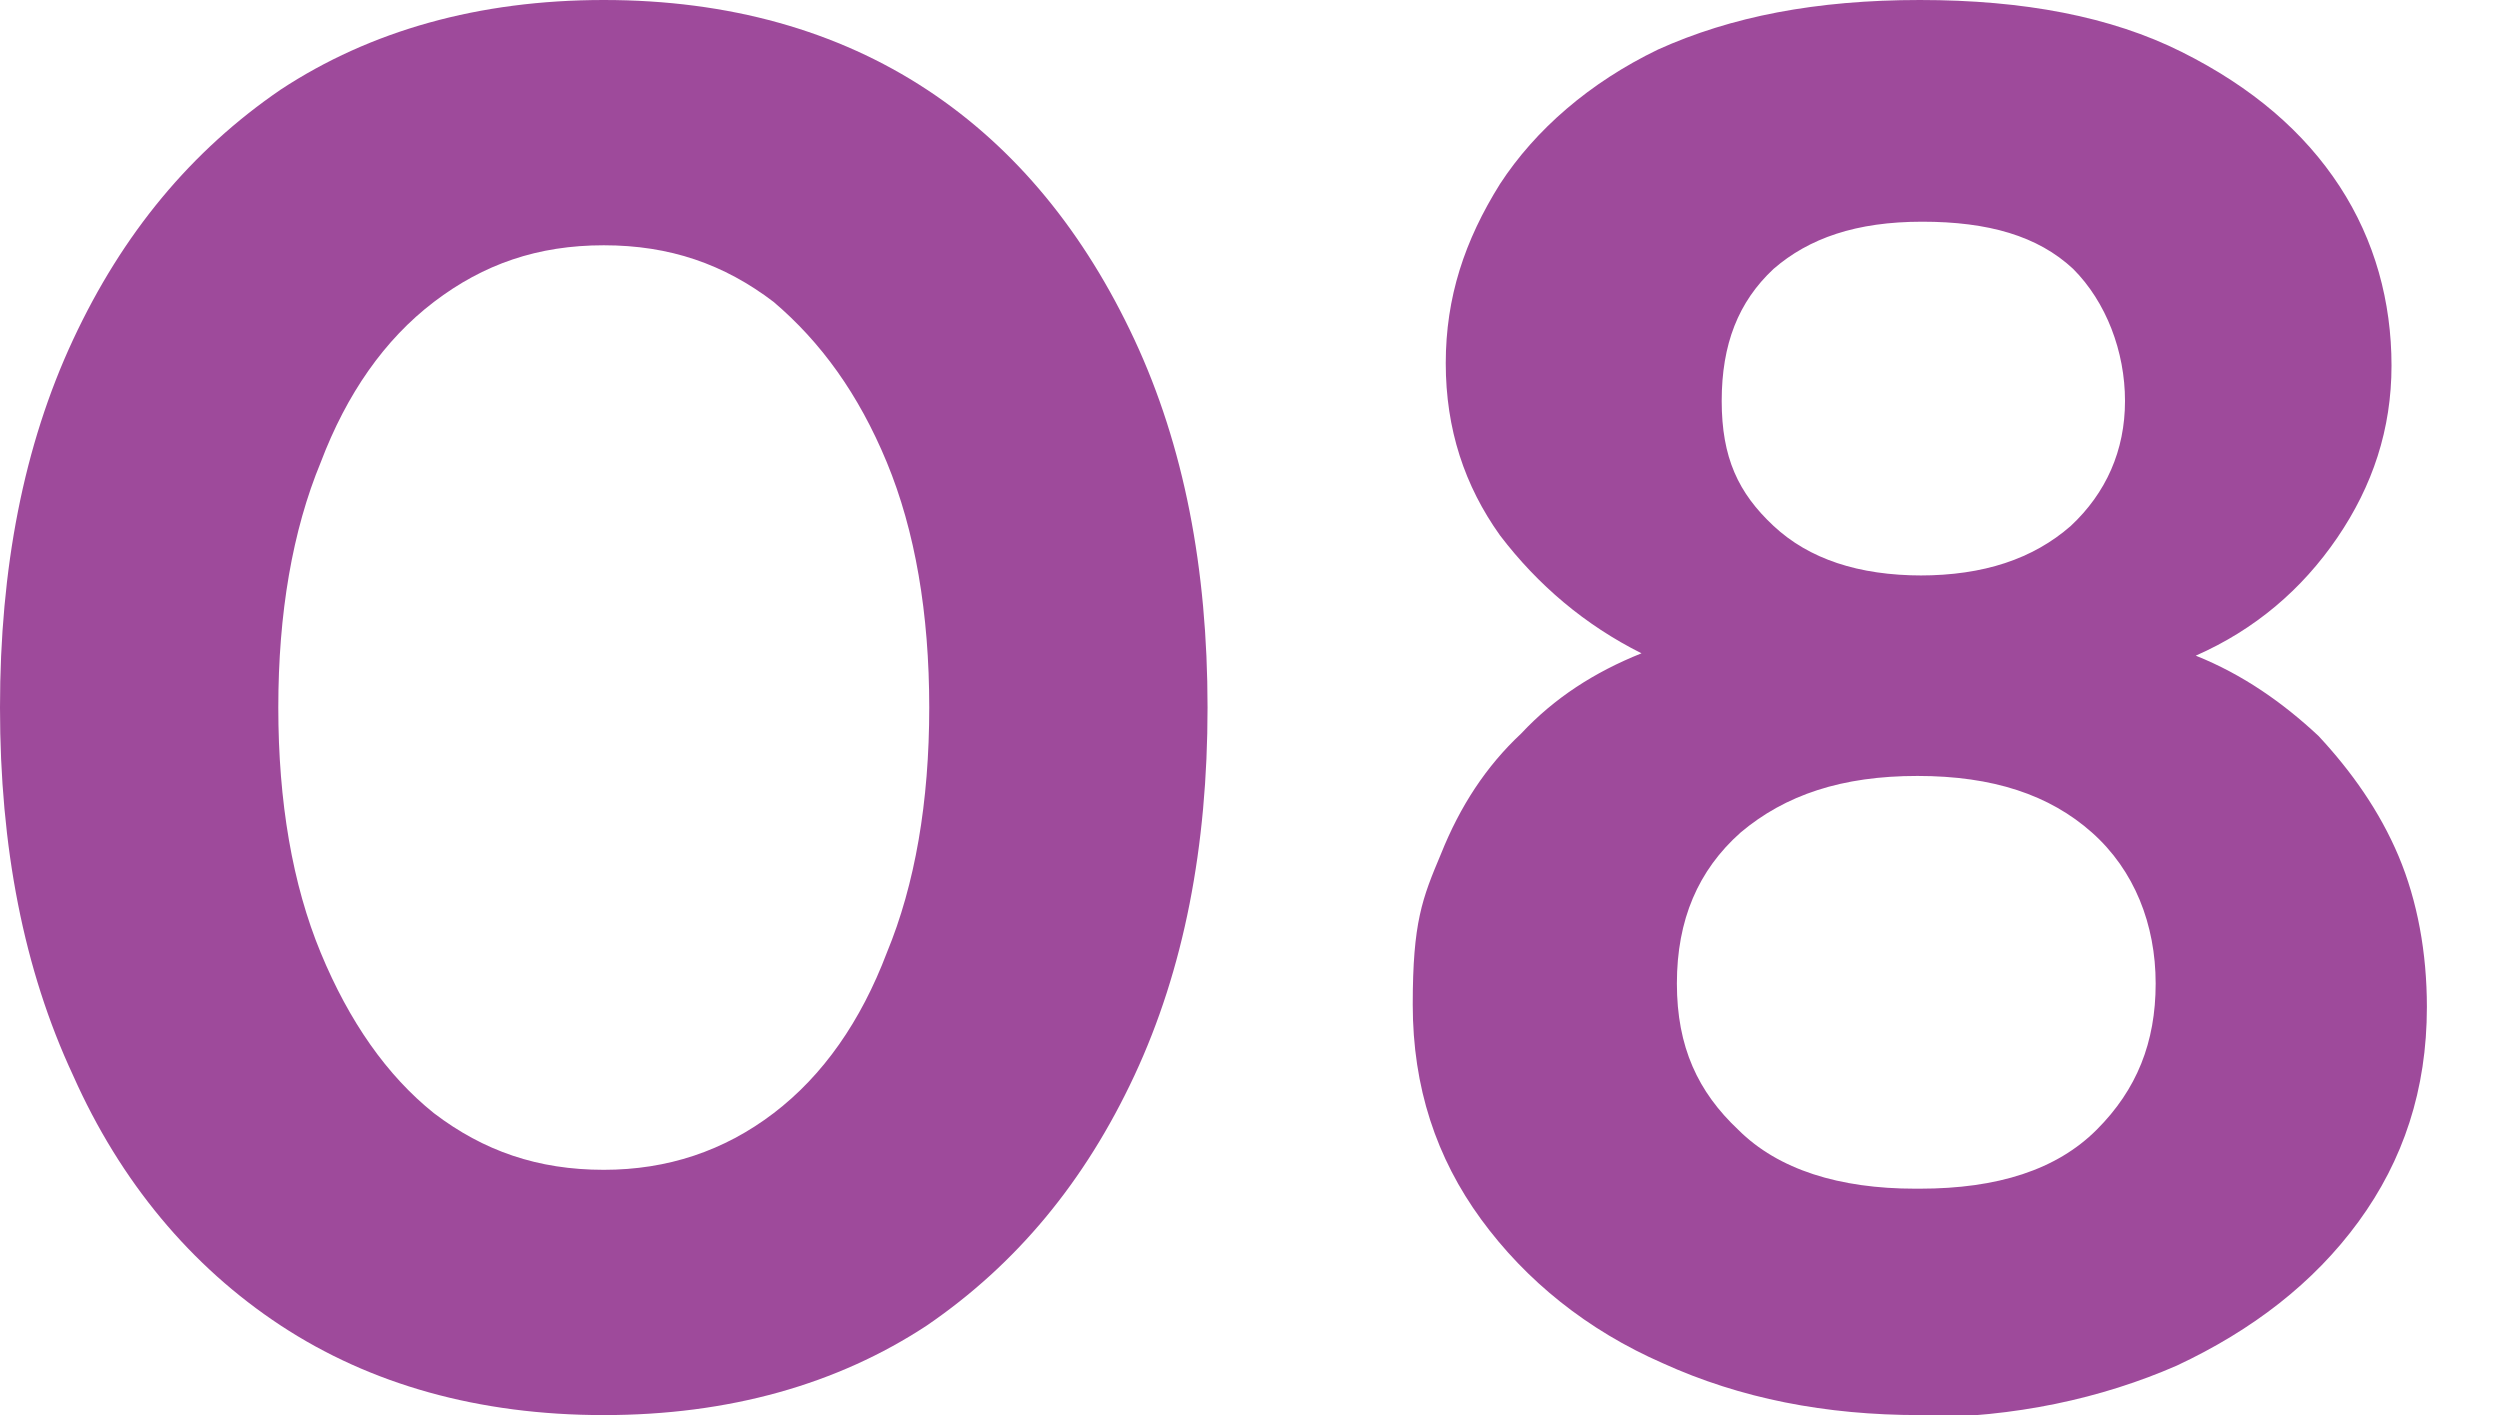 <svg xmlns="http://www.w3.org/2000/svg" xmlns:xlink="http://www.w3.org/1999/xlink" id="Capa_1" viewBox="0 0 106 60"><defs><style> .st0 { fill: none; } .st1 { fill: #9e4a9b; } .st2 { clip-path: url(#clippath); } </style><clipPath id="clippath"><rect class="st0" width="103" height="60"></rect></clipPath></defs><g class="st2"><g><path class="st1" d="M25.6,60c-5.3,0-9.9-1.3-13.7-3.8-3.8-2.5-6.8-6.1-8.8-10.6-2.1-4.5-3.1-9.7-3.1-15.6s1-11.1,3.1-15.6c2.1-4.5,5-8,8.8-10.6C15.7,1.3,20.3,0,25.6,0s9.9,1.3,13.7,3.8c3.8,2.5,6.7,6.1,8.8,10.6,2.1,4.5,3.1,9.7,3.1,15.6s-1,11.1-3.1,15.6c-2.1,4.5-5,8-8.8,10.6-3.8,2.5-8.4,3.8-13.7,3.8h0ZM25.6,49.6c2.7,0,5.1-.8,7.2-2.4,2.1-1.6,3.7-3.9,4.8-6.8,1.2-2.9,1.8-6.4,1.8-10.4s-.6-7.5-1.8-10.4c-1.2-2.9-2.8-5.1-4.8-6.8-2.1-1.6-4.4-2.4-7.2-2.4s-5.1.8-7.2,2.4c-2.1,1.6-3.7,3.9-4.8,6.8-1.2,2.9-1.8,6.4-1.8,10.4s.6,7.5,1.8,10.4c1.2,2.9,2.8,5.2,4.8,6.8,2.1,1.6,4.4,2.4,7.2,2.4Z"></path><path class="st1" d="M81.4,60c-4,0-7.6-.7-10.9-2.2-3.2-1.4-5.8-3.5-7.7-6.1-1.9-2.6-2.9-5.6-2.9-9.1s.4-4.5,1.2-6.4c.8-2,1.9-3.7,3.4-5.1,1.4-1.5,3.1-2.6,5.1-3.4-2.4-1.2-4.4-2.9-6-5-1.5-2.1-2.3-4.5-2.3-7.3s.8-5.2,2.3-7.6c1.5-2.3,3.8-4.3,6.7-5.7C73.4.7,77,0,81.4,0s8.1.7,11.1,2.2c3,1.5,5.2,3.4,6.7,5.7,1.5,2.3,2.2,4.9,2.2,7.6s-.8,5.1-2.3,7.3c-1.5,2.2-3.5,3.9-6,5,2,.8,3.7,2,5.2,3.4,1.4,1.5,2.6,3.2,3.4,5.1.8,1.9,1.2,4.1,1.2,6.4,0,3.5-1,6.5-2.9,9.1-1.9,2.6-4.5,4.6-7.7,6.1-3.2,1.4-6.9,2.2-10.9,2.2h0ZM81.4,50.4c3.3,0,5.8-.8,7.5-2.5s2.5-3.7,2.5-6.2-.9-4.8-2.7-6.4c-1.8-1.6-4.2-2.4-7.4-2.4s-5.6.8-7.5,2.4c-1.8,1.6-2.7,3.7-2.7,6.4s.9,4.6,2.6,6.2c1.7,1.7,4.3,2.5,7.5,2.5h0ZM81.4,24.4c2.7,0,4.8-.7,6.4-2.1,1.5-1.4,2.3-3.2,2.3-5.3s-.8-4.2-2.2-5.6c-1.5-1.4-3.6-2-6.4-2s-4.8.7-6.3,2c-1.5,1.4-2.2,3.2-2.2,5.6s.7,3.9,2.2,5.3c1.5,1.4,3.6,2.1,6.3,2.1h0Z"></path></g></g></svg>